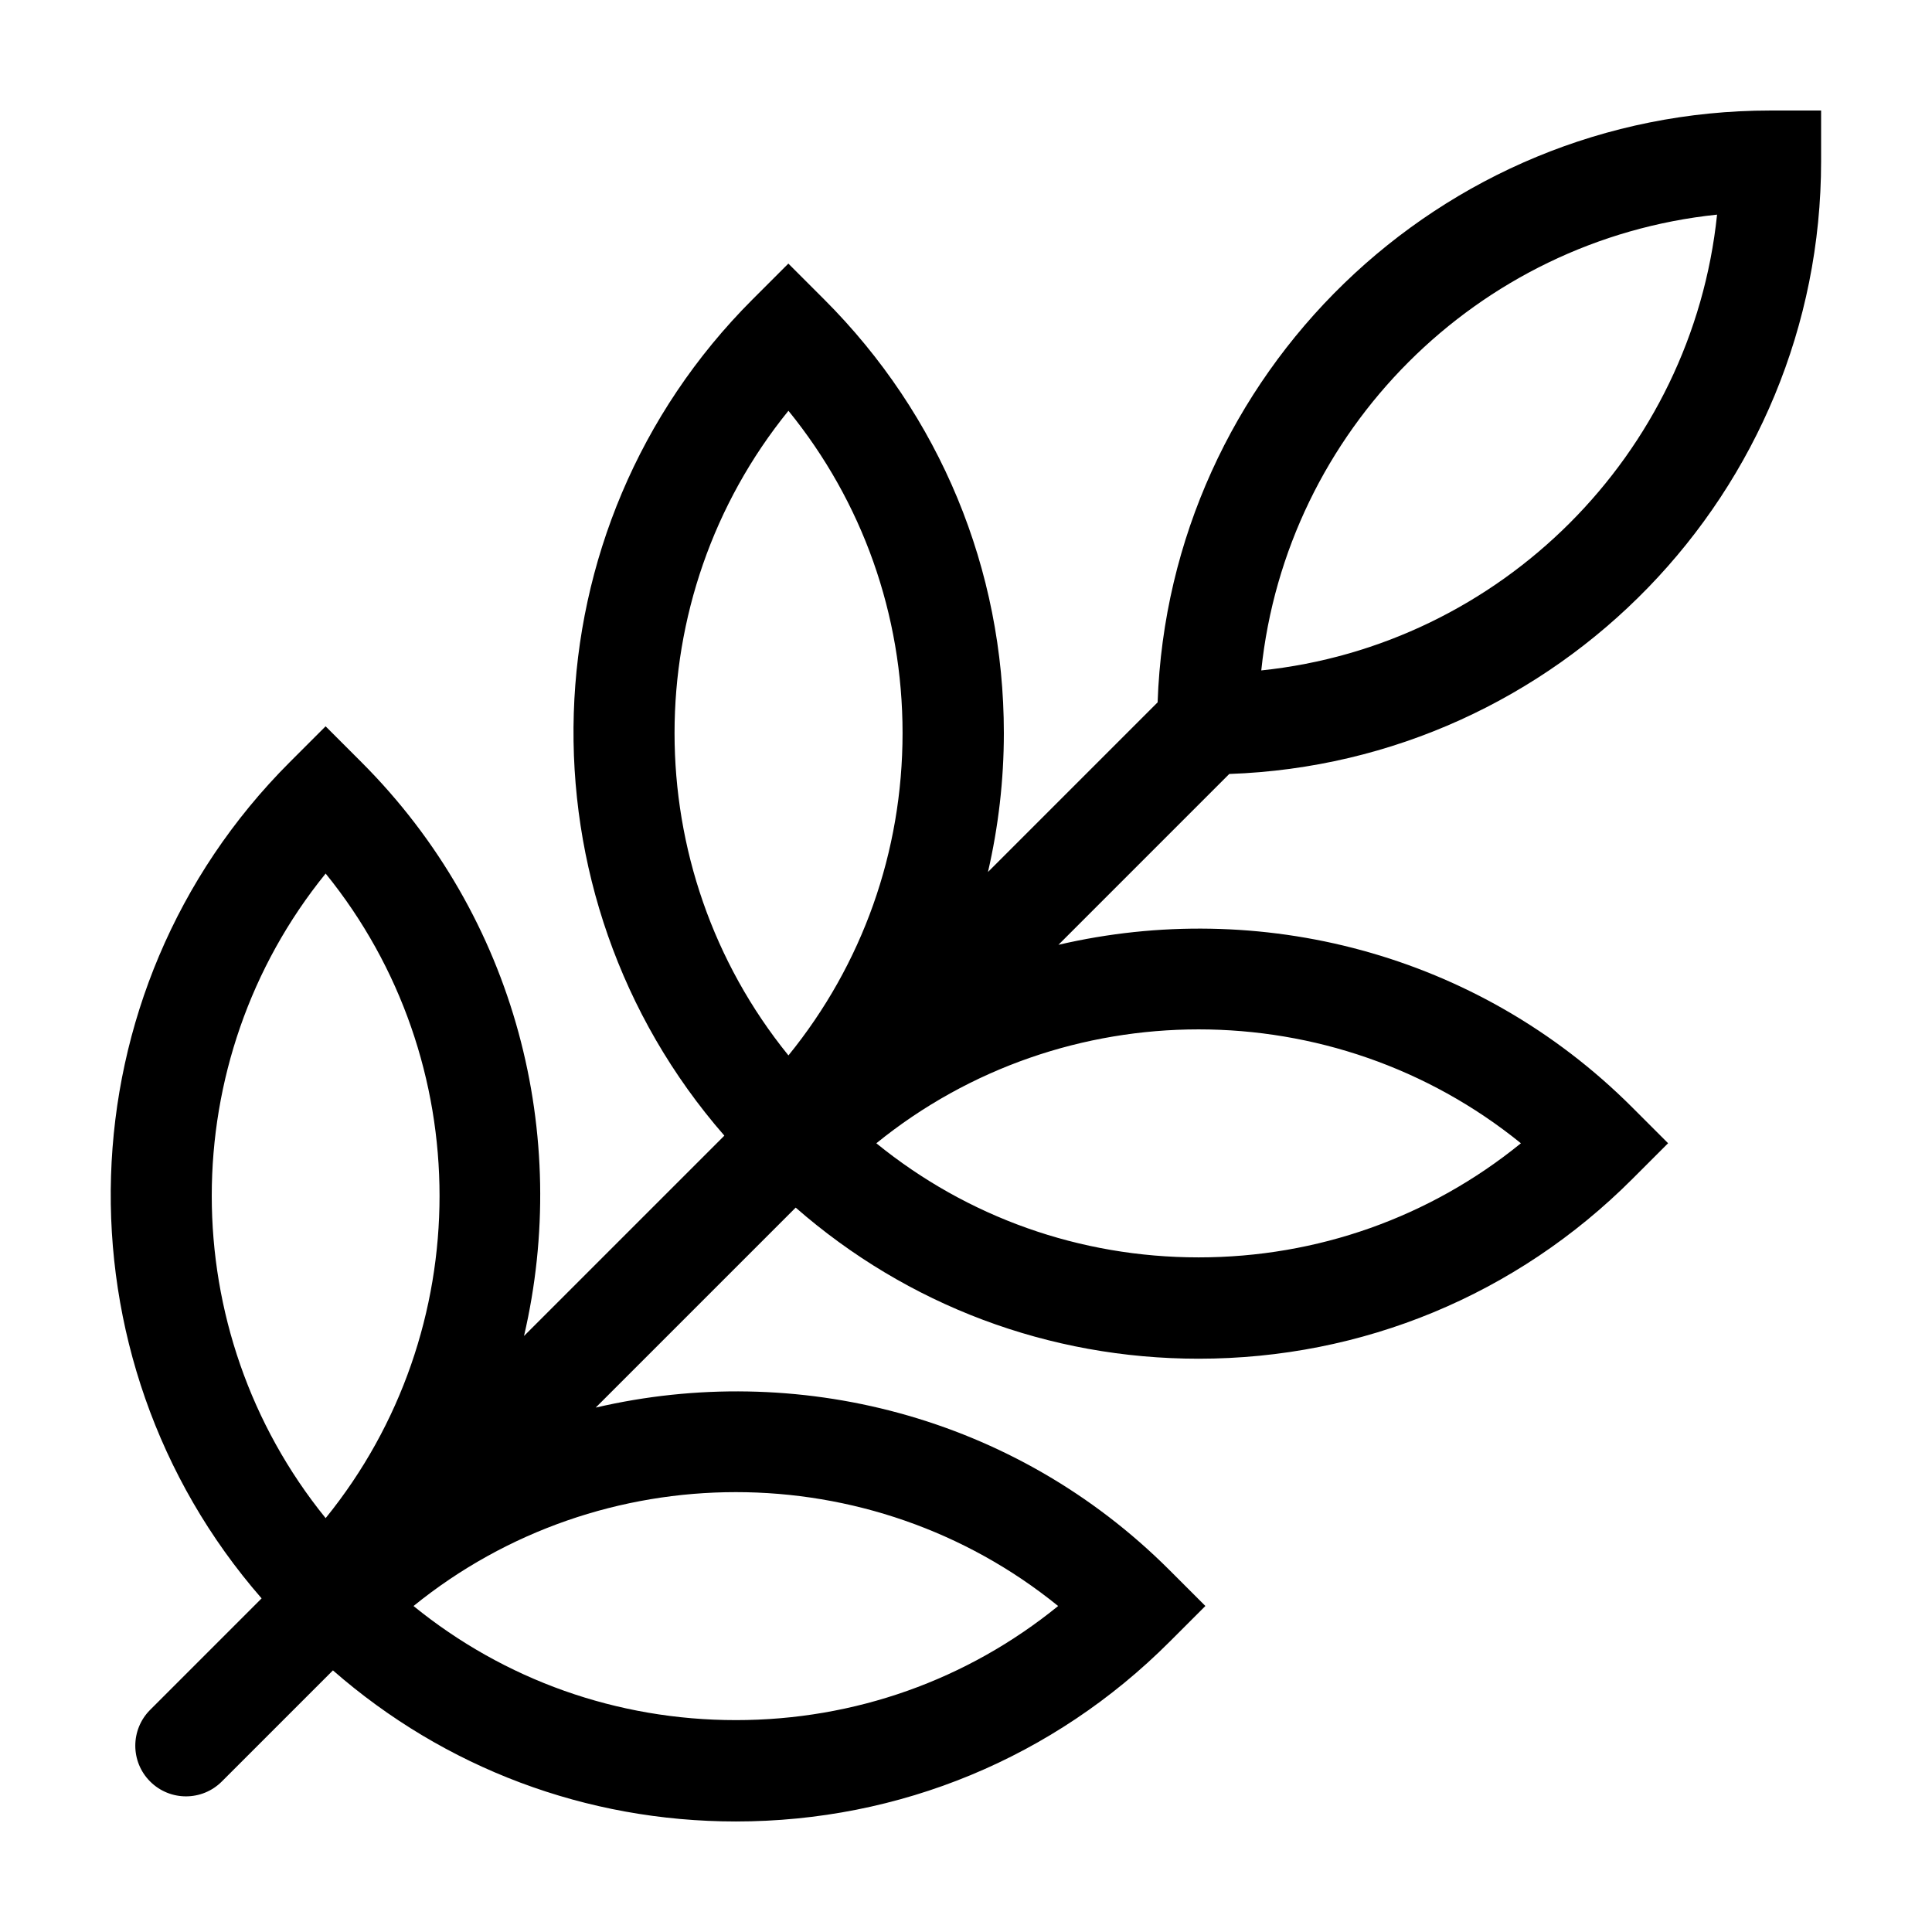 <?xml version="1.0" encoding="UTF-8"?>
<!-- The Best Svg Icon site in the world: iconSvg.co, Visit us! https://iconsvg.co -->
<svg fill="#000000" width="800px" height="800px" version="1.1" viewBox="144 144 512 512" xmlns="http://www.w3.org/2000/svg">
 <path d="m183.79 597.13c-5.246 5.246-5.246 13.75 0 18.988 2.625 2.625 6.062 3.934 9.496 3.934 3.438 0 6.871-1.309 9.496-3.934l29.449-29.449c29.605 25.875 67.094 40.039 106.78 40.039 43.418 0 84.238-16.906 114.93-47.609l9.496-9.496-9.496-9.496c-41.191-41.191-99.129-55.43-152.07-43.082l52.996-52.996c29.598 25.875 67.086 40.043 106.77 40.043 43.418 0 84.238-16.906 114.93-47.609l9.496-9.496-9.496-9.496c-41.188-41.188-99.125-55.43-152.07-43.086l45.277-45.277c86.996-3.019 156.84-74.68 156.84-162.39v-13.43h-13.43c-87.715 0-159.38 69.848-162.4 156.84l-44.961 44.961c2.75-11.941 4.211-24.262 4.211-36.812 0-43.418-16.914-84.238-47.613-114.93l-9.496-9.496-9.496 9.496c-60.723 60.719-63.102 157.83-7.465 221.61l-53.094 53.09c12.348-52.941-1.895-110.88-43.086-152.07l-9.496-9.496-9.496 9.496c-60.719 60.719-63.102 157.83-7.461 221.61zm415.25-396.25c-6.613 63.531-57.254 114.17-120.79 120.79 6.613-63.539 57.254-114.18 120.79-120.79zm-51.984 246.1c-24.094 19.594-53.93 30.238-85.41 30.238-31.484 0-61.32-10.652-85.41-30.238 49.598-40.246 121.22-40.246 170.82 0zm-194.11-194.12c19.594 24.094 30.242 53.938 30.242 85.414 0 31.477-10.652 61.324-30.242 85.422-40.246-49.609-40.246-121.23 0-170.84zm71.473 316.75c-24.094 19.594-53.93 30.238-85.41 30.238-31.484 0-61.328-10.652-85.422-30.238 49.613-40.242 121.24-40.238 170.83 0zm-194.12-194.11c40.246 49.605 40.246 121.21 0 170.82-40.242-49.609-40.242-121.22 0-170.82z"/>
</svg>